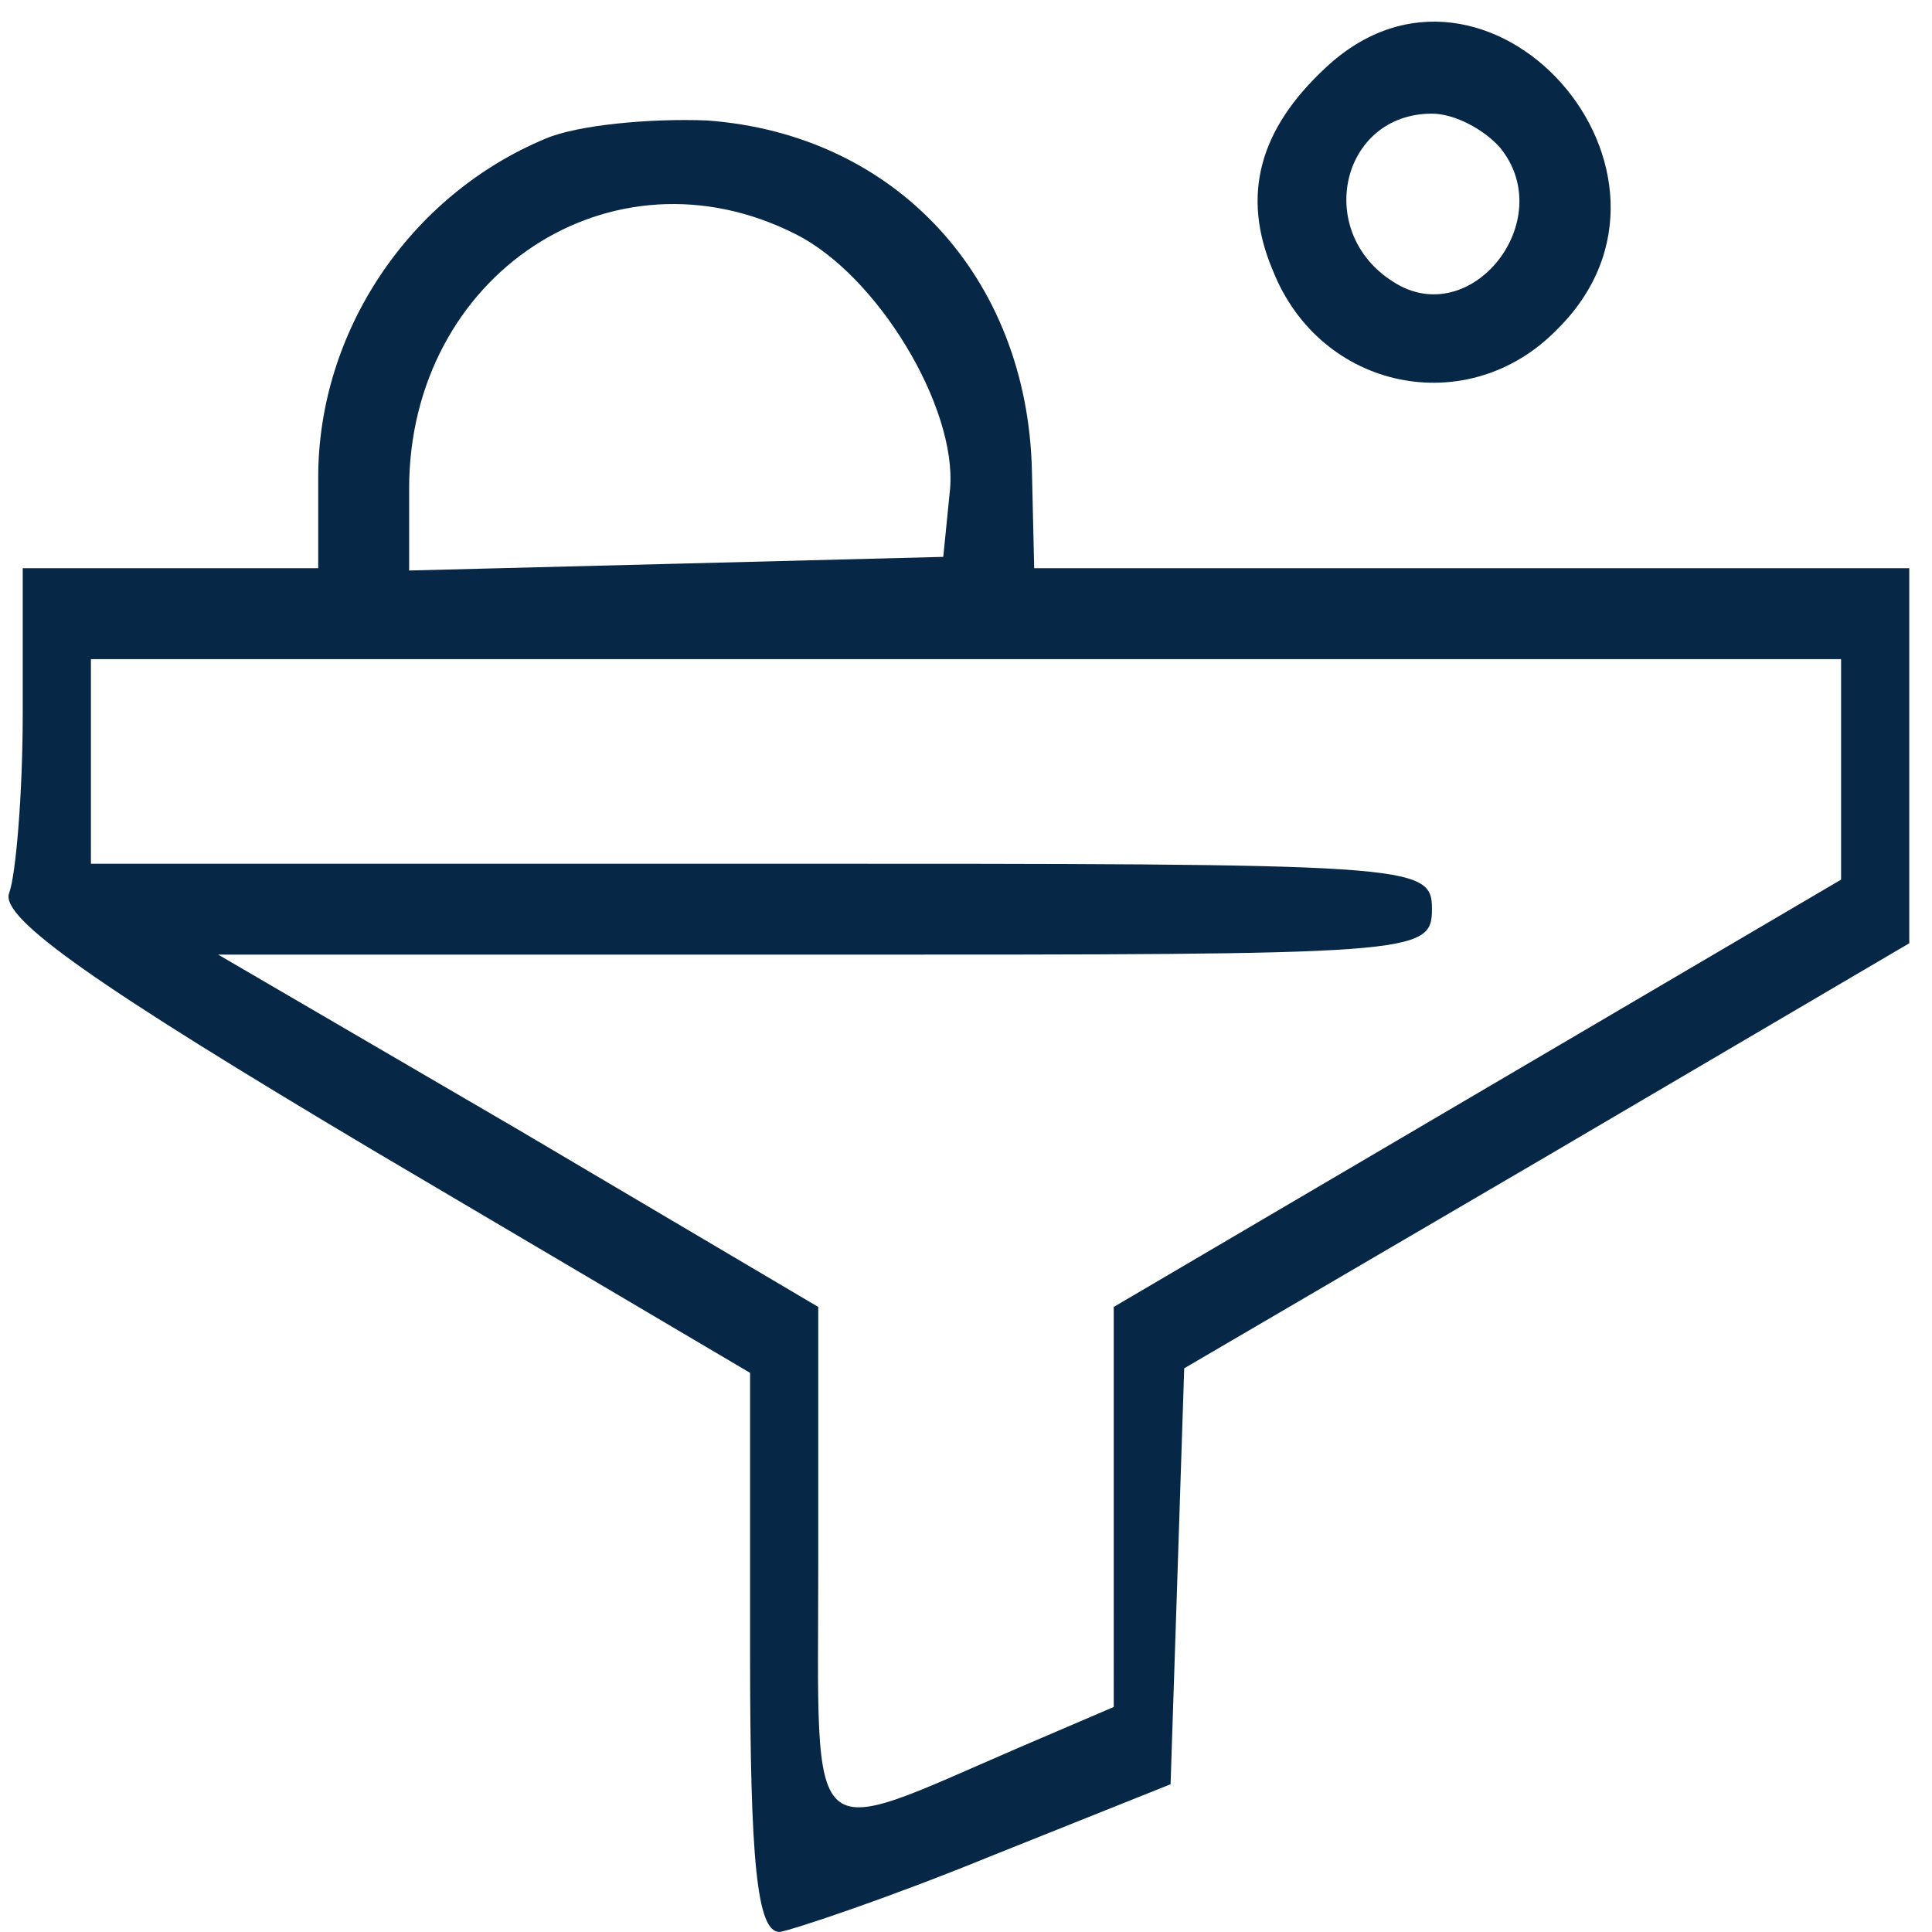 <?xml version="1.0" encoding="utf-8"?>
<!-- Generator: Adobe Illustrator 26.0.3, SVG Export Plug-In . SVG Version: 6.00 Build 0)  -->
<svg version="1.1" id="Layer_1" xmlns="http://www.w3.org/2000/svg" xmlns:xlink="http://www.w3.org/1999/xlink" x="0px" y="0px"
	 viewBox="0 0 85 85" style="enable-background:new 0 0 85 85;" xml:space="preserve">
<style type="text/css">
	.st0{fill:#062846;}
</style>
<g transform="translate(0,85) scale(0.1,-0.1)">
	<path class="st0" d="M583,820c-29-27-37-56-23-89c21-53,86-66,125-26C755,774,654,887,583,820z M660,785c26-32-13-81-47-59
		c-35,22-23,74,17,74C640,800,653,793,660,785z"/>
	<path class="st0" d="M240,789c-60-25-100-85-100-149v-40H75H10v-64c0-35-3-71-6-79c-4-11,39-41,160-113l166-98V123
		c0-92,3-123,13-123c6,1,48,15,92,33l80,32l3,91l3,92l159,93l160,94v83v82H648H455l-1,43c-2,85-60,148-143,154
		C286,798,254,795,240,789z M350,747c36-18,71-76,68-112l-3-30l-117-3l-118-3v36C180,729,269,788,350,747z M810,512v-49l-160-94
		l-160-94v-88V99l-42-18c-95-41-88-47-88,81v113l-132,78L96,430h267c260,0,267,0,267,20s-7,20-295,20H40v45v45h385h385V512z"/>
</g>
</svg>
